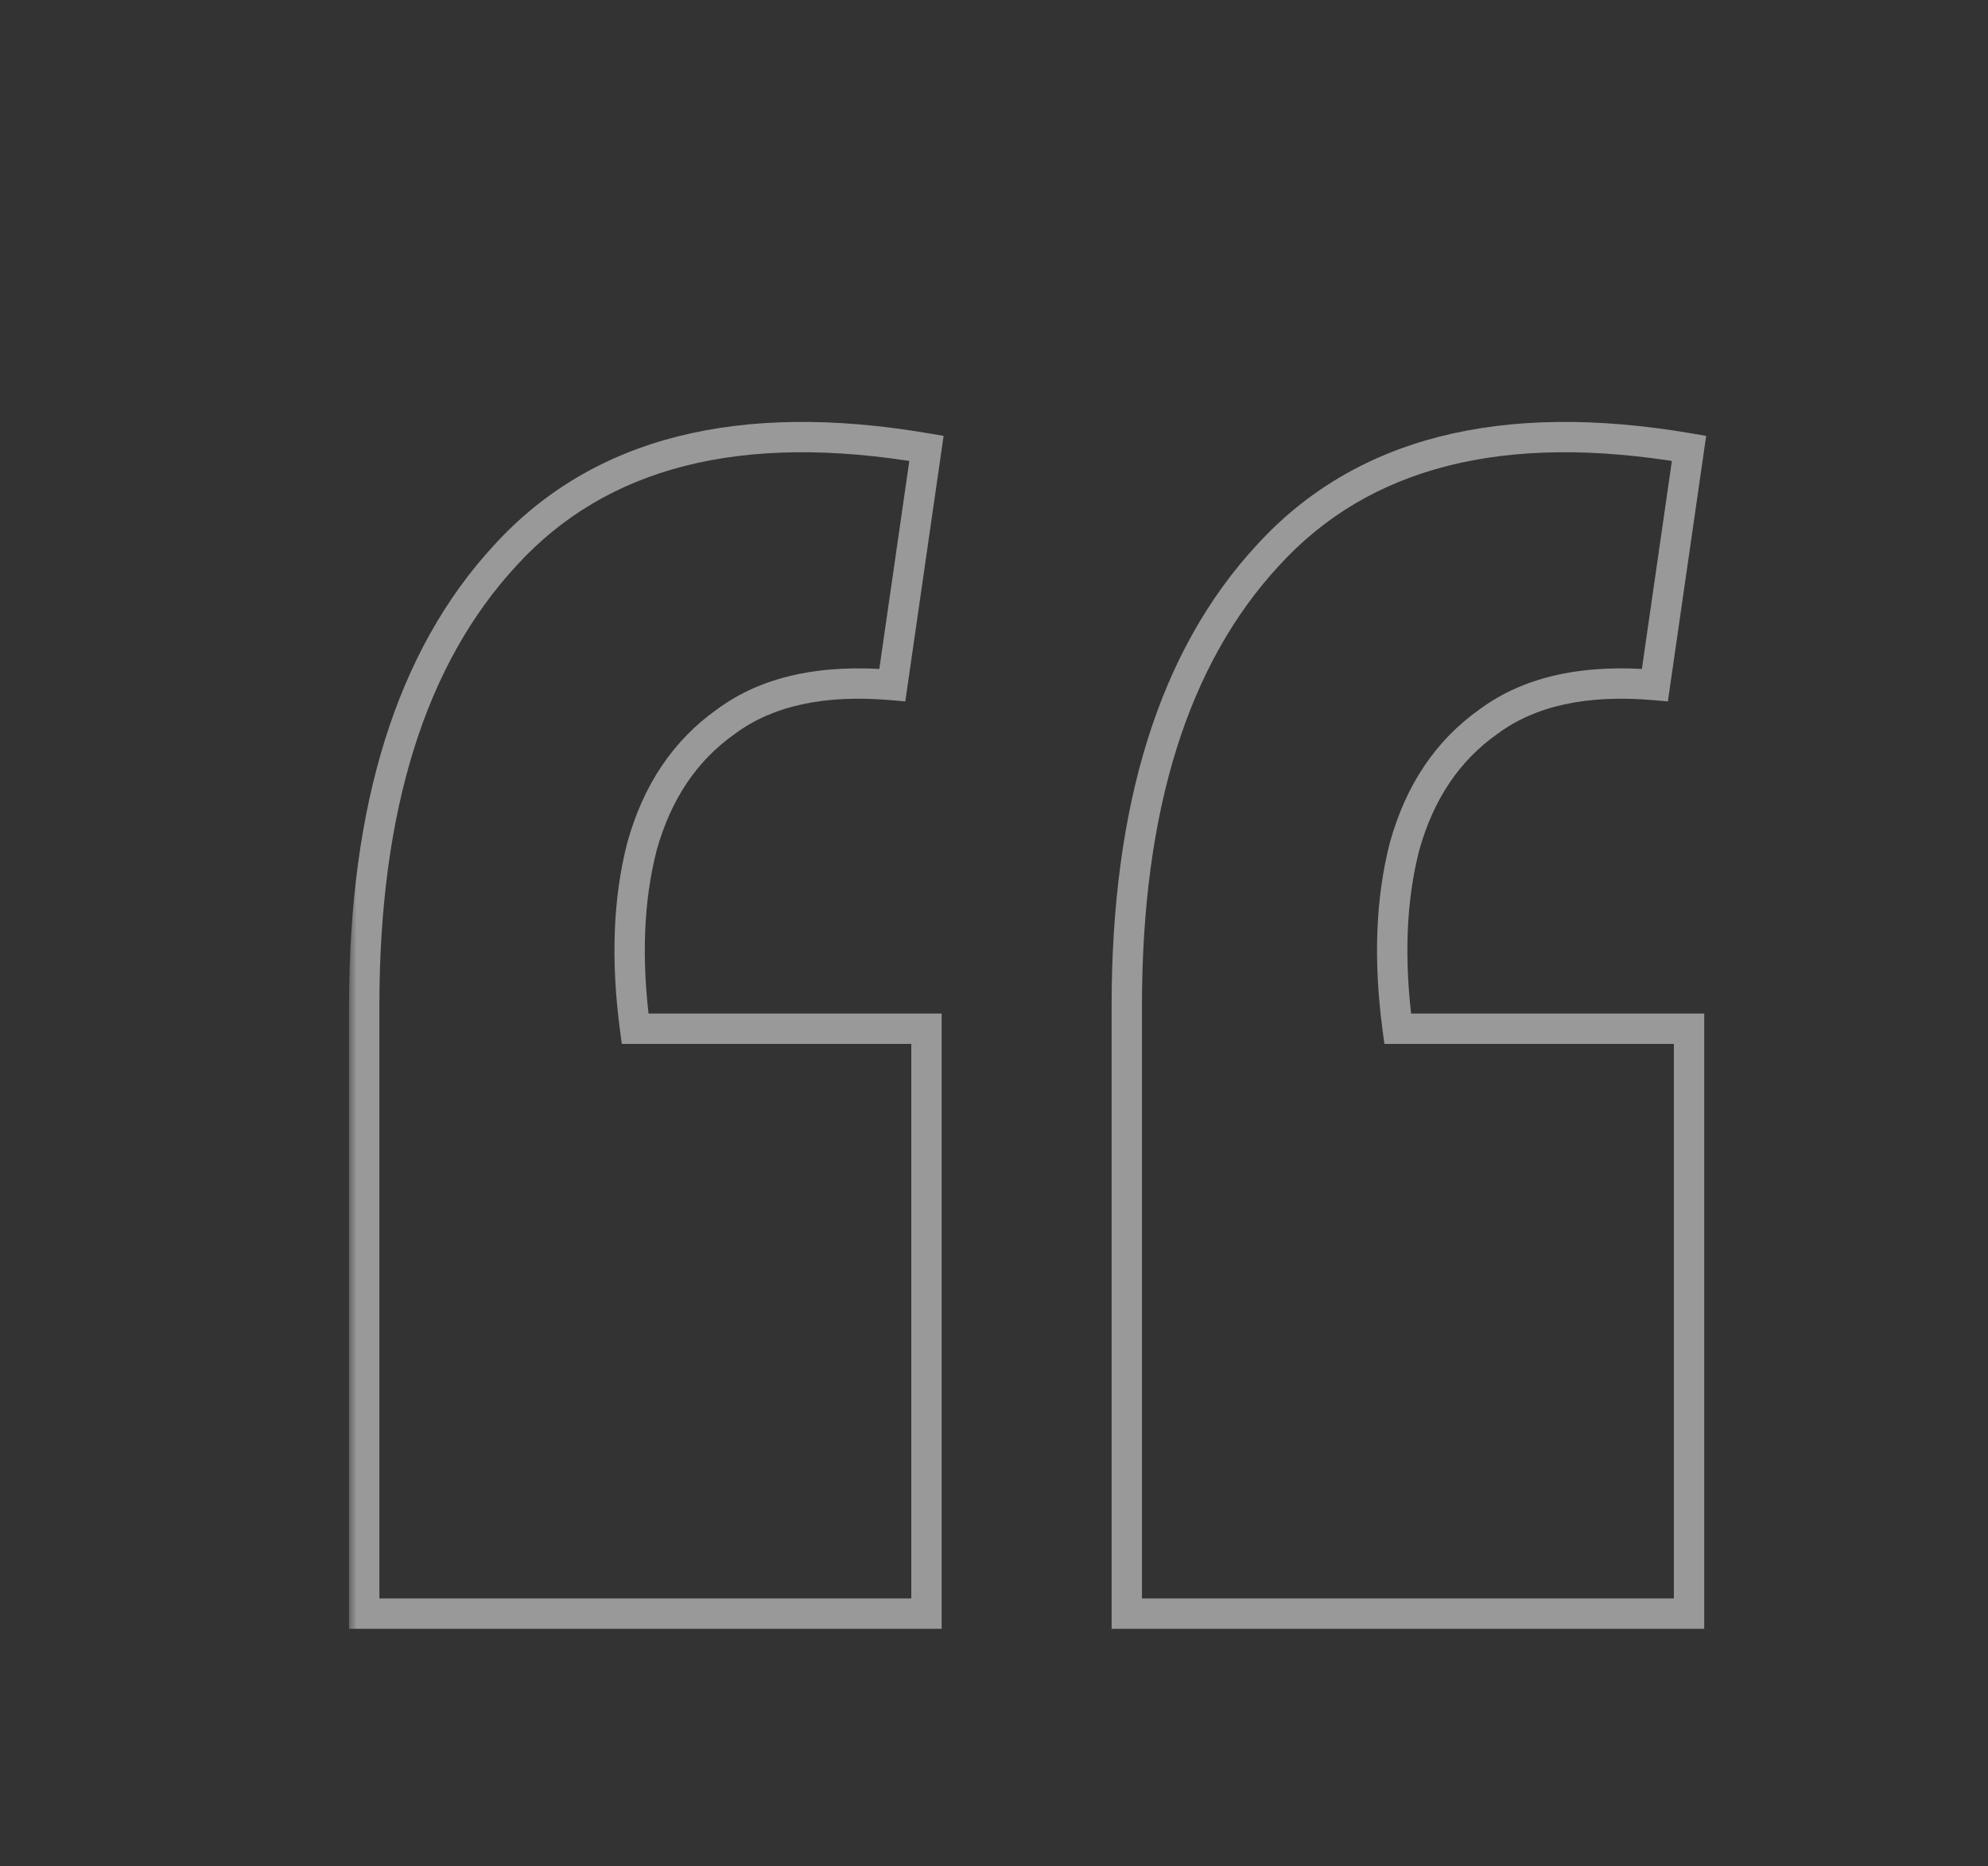 <?xml version="1.0" encoding="UTF-8"?> <svg xmlns="http://www.w3.org/2000/svg" width="131" height="123" viewBox="0 0 131 123" fill="none"><rect x="0" y="0" width="131" height="123" fill="#333333" stroke="none"/><g clip-path="url(#clip0_129_3527)"><mask id="path-1-outside-1_129_3527" maskUnits="userSpaceOnUse" x="23" y="27" width="90" height="81" fill="black"><rect fill="white" x="23" y="27" width="90" height="81"></rect><path d="M111.3 29.55L109.05 45.15C104.45 44.75 100.8 45.55 98.1 47.55C95.4 49.45 93.55 52.2 92.55 55.8C91.65 59.3 91.5 63.3 92.1 67.8H111.3V106.35H74.25V66.3C74.25 53.2 77.35 43.3 83.55 36.6C89.75 29.8 99 27.45 111.3 29.55ZM61.05 29.55L58.8 45.15C54.2 44.75 50.55 45.55 47.85 47.55C45.15 49.45 43.3 52.2 42.3 55.8C41.4 59.3 41.25 63.3 41.85 67.8H61.05V106.35H24V66.3C24 53.2 27.1 43.3 33.3 36.6C39.5 29.8 48.75 27.45 61.05 29.55Z"></path></mask><path d="M111.3 29.55L112.29 29.693L112.429 28.728L111.468 28.564L111.3 29.55ZM109.05 45.15L108.963 46.146L109.905 46.228L110.04 45.293L109.05 45.15ZM98.1 47.55L98.675 48.368L98.686 48.361L98.695 48.353L98.1 47.55ZM92.55 55.8L91.587 55.532L91.584 55.542L91.582 55.551L92.55 55.8ZM92.1 67.8L91.109 67.932L91.225 68.8H92.1V67.8ZM111.3 67.8H112.3V66.8H111.3V67.8ZM111.3 106.35V107.35H112.3V106.35H111.3ZM74.25 106.35H73.25V107.35H74.25V106.35ZM83.55 36.6L84.284 37.279L84.289 37.274L83.55 36.6ZM61.05 29.55L62.04 29.693L62.179 28.728L61.218 28.564L61.05 29.55ZM58.8 45.15L58.713 46.146L59.655 46.228L59.79 45.293L58.8 45.15ZM47.85 47.55L48.425 48.368L48.435 48.361L48.445 48.353L47.85 47.55ZM42.3 55.8L41.337 55.532L41.334 55.542L41.331 55.551L42.3 55.8ZM41.85 67.8L40.859 67.932L40.974 68.8H41.85V67.8ZM61.05 67.8H62.05V66.8H61.05V67.8ZM61.05 106.35V107.35H62.05V106.35H61.05ZM24 106.35H23V107.35H24V106.35ZM33.3 36.6L34.034 37.279L34.039 37.274L33.3 36.6ZM110.31 29.407L108.06 45.007L110.04 45.293L112.29 29.693L110.31 29.407ZM109.137 44.154C104.385 43.74 100.464 44.554 97.505 46.746L98.695 48.353C101.136 46.545 104.515 45.759 108.963 46.146L109.137 44.154ZM97.525 46.732C94.611 48.783 92.64 51.741 91.587 55.532L93.513 56.068C94.46 52.659 96.189 50.117 98.675 48.368L97.525 46.732ZM91.582 55.551C90.642 59.203 90.496 63.336 91.109 67.932L93.091 67.668C92.504 63.264 92.657 59.397 93.519 56.049L91.582 55.551ZM92.1 68.8H111.3V66.8H92.1V68.8ZM110.3 67.8V106.35H112.3V67.8H110.3ZM111.3 105.35H74.25V107.35H111.3V105.35ZM75.25 106.35V66.3H73.25V106.35H75.25ZM75.25 66.3C75.25 53.343 78.317 43.727 84.284 37.279L82.816 35.921C76.383 42.872 73.25 53.057 73.25 66.3H75.25ZM84.289 37.274C90.181 30.811 99.035 28.47 111.132 30.536L111.468 28.564C98.965 26.43 89.319 28.789 82.811 35.926L84.289 37.274ZM60.06 29.407L57.81 45.007L59.79 45.293L62.04 29.693L60.06 29.407ZM58.887 44.154C54.135 43.74 50.214 44.554 47.255 46.746L48.445 48.353C50.886 46.545 54.265 45.759 58.713 46.146L58.887 44.154ZM47.275 46.732C44.361 48.783 42.39 51.741 41.337 55.532L43.264 56.068C44.21 52.659 45.939 50.117 48.425 48.368L47.275 46.732ZM41.331 55.551C40.392 59.203 40.246 63.336 40.859 67.932L42.841 67.668C42.254 63.264 42.407 59.397 43.269 56.049L41.331 55.551ZM41.85 68.8H61.05V66.8H41.85V68.8ZM60.05 67.8V106.35H62.05V67.8H60.05ZM61.05 105.35H24V107.35H61.05V105.35ZM25 106.35V66.3H23V106.35H25ZM25 66.3C25 53.343 28.067 43.727 34.034 37.279L32.566 35.921C26.133 42.872 23 53.057 23 66.3H25ZM34.039 37.274C39.931 30.811 48.785 28.47 60.882 30.536L61.218 28.564C48.715 26.43 39.069 28.789 32.561 35.926L34.039 37.274Z" fill="white" fill-opacity="0.5" mask="url(#path-1-outside-1_129_3527)"></path></g><defs><clipPath id="clip0_129_3527"><rect width="131" height="123" fill="white"></rect></clipPath></defs></svg> 